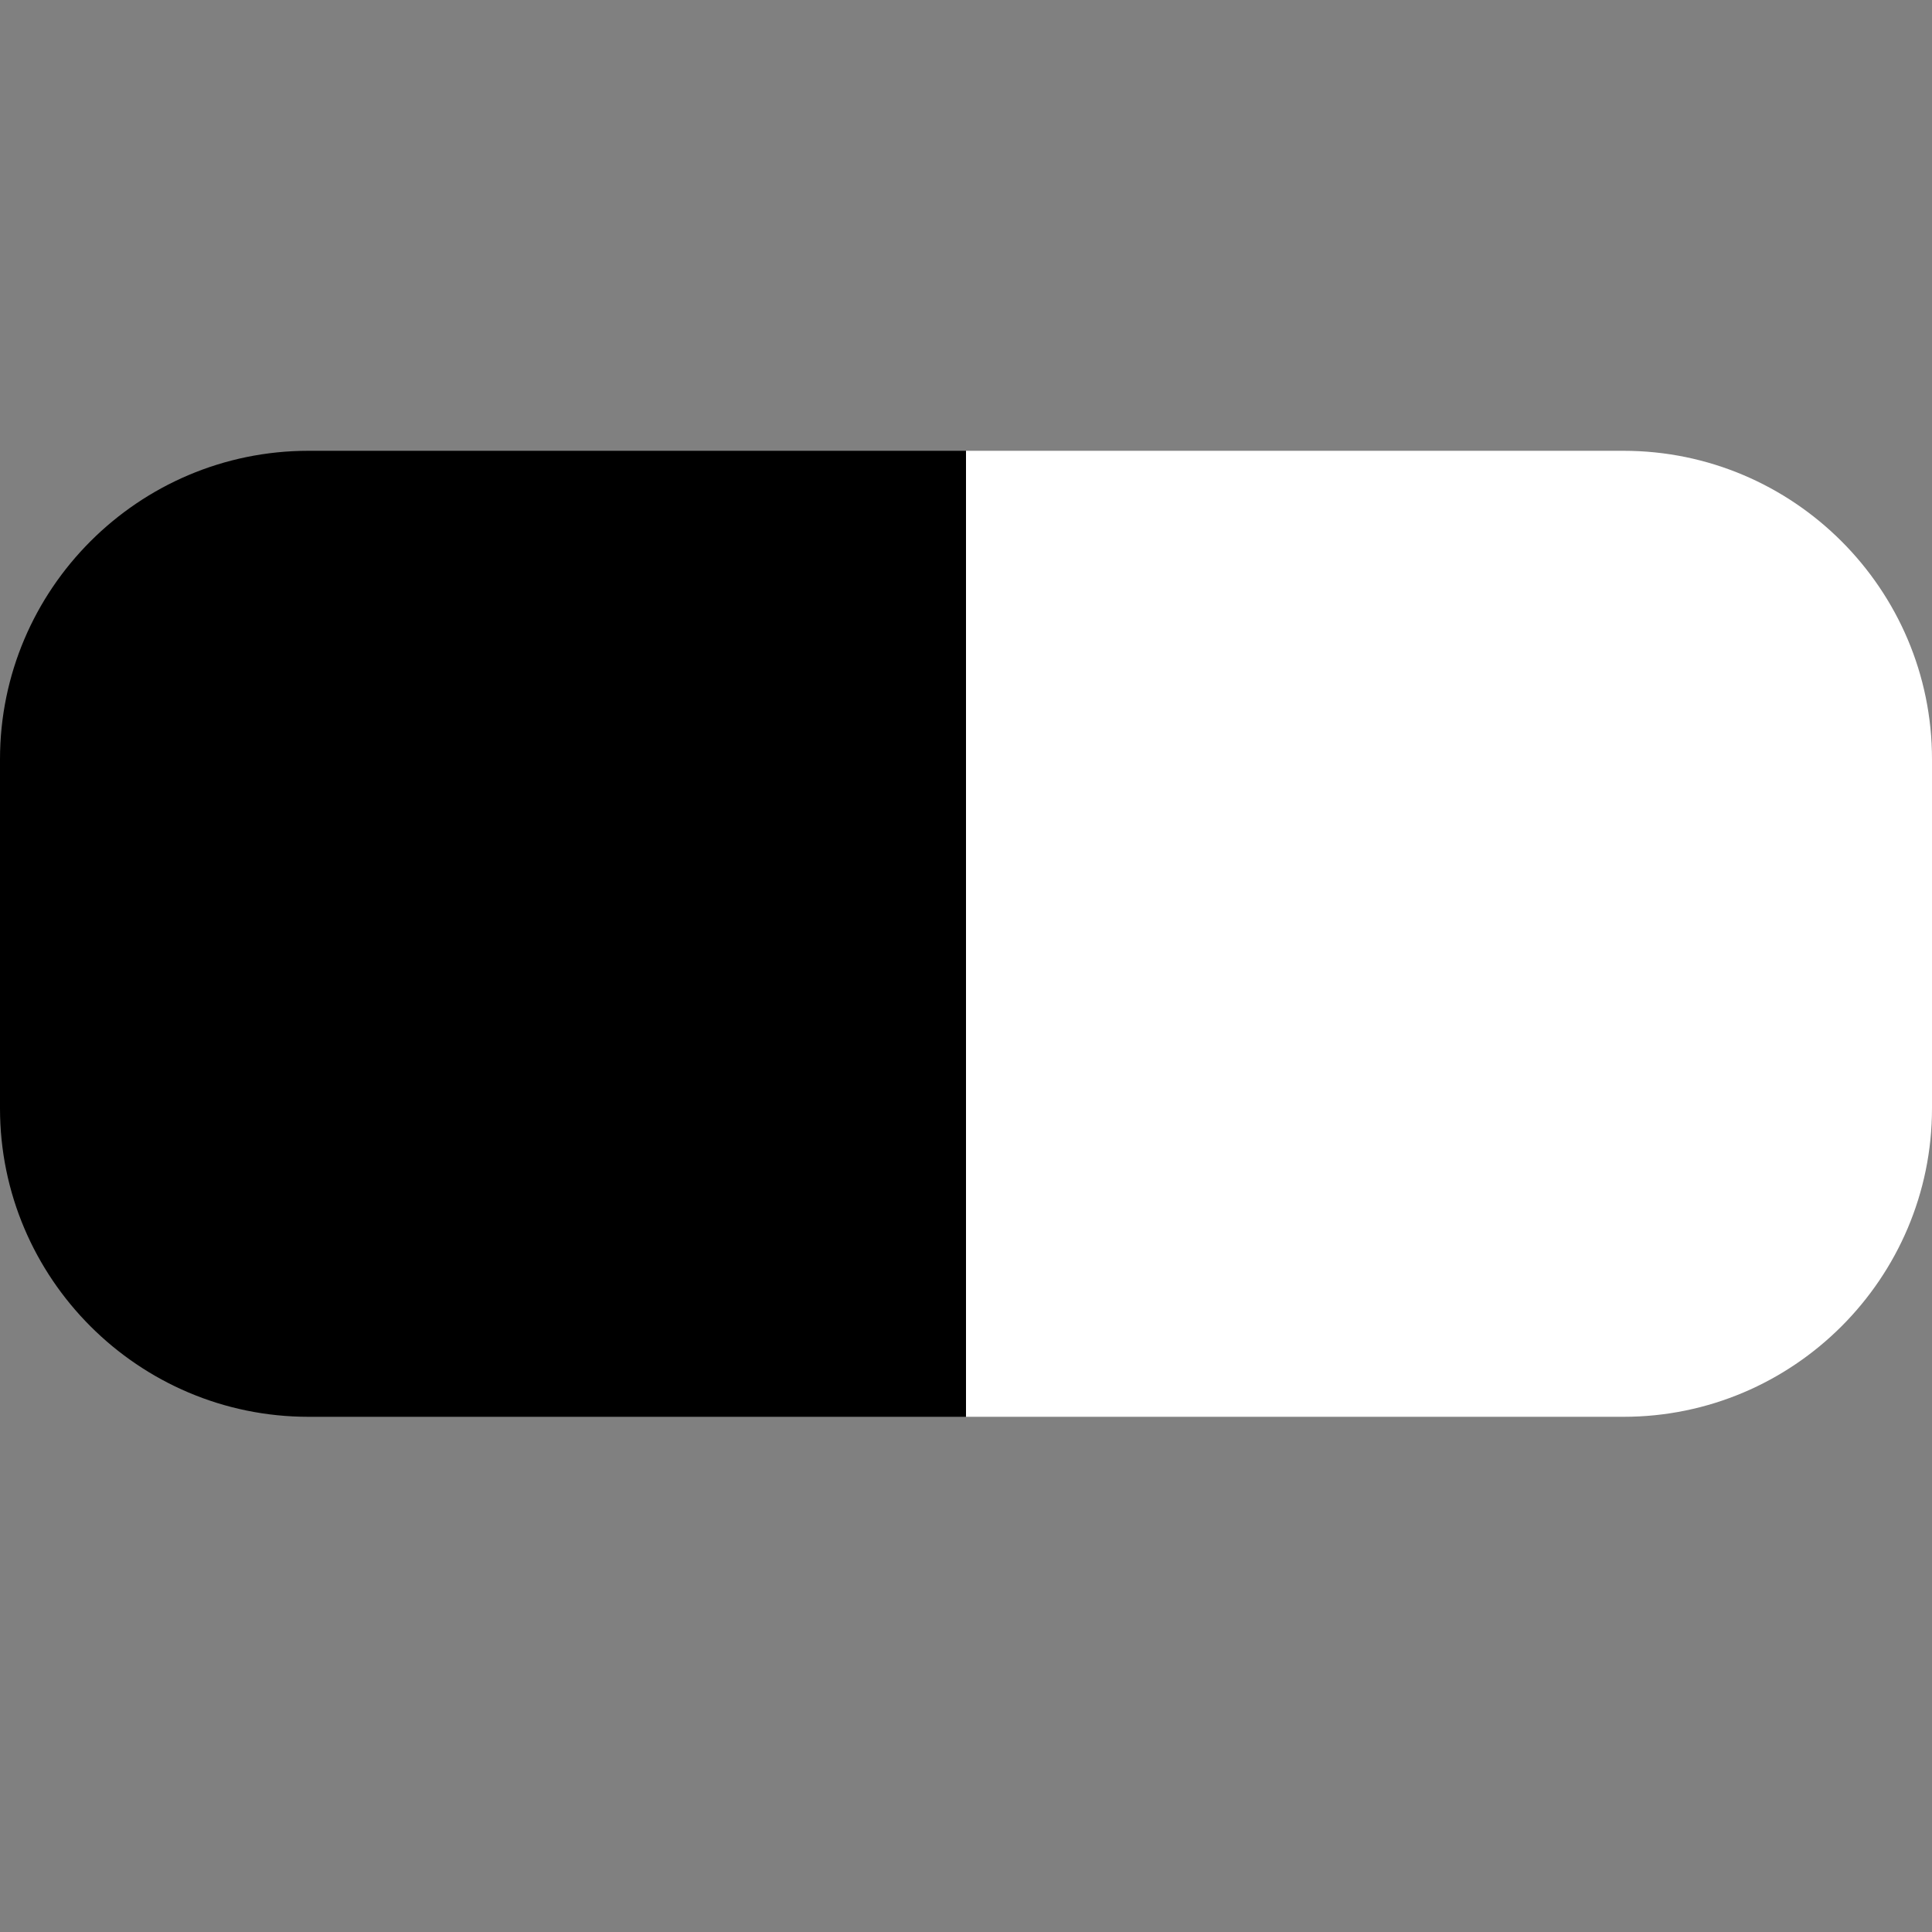 <?xml version="1.0" encoding="UTF-8"?> <svg xmlns="http://www.w3.org/2000/svg" id="Calque_1" viewBox="0 0 30 30"><rect x="0" y="0" width="30" height="30" fill="#808080" stroke="none"/><defs><style>.cls-1{fill:#fff;}</style></defs><path d="M4.79,7H15v15H4.79C2.15,22,0,19.85,0,17.21v-5.42C0,9.15,2.15,7,4.79,7Z"></path><path class="cls-1" d="M15,7h10.21c2.64,0,4.79,2.15,4.79,4.79v5.42c0,2.64-2.15,4.79-4.79,4.79H15V7h0Z"></path></svg> 